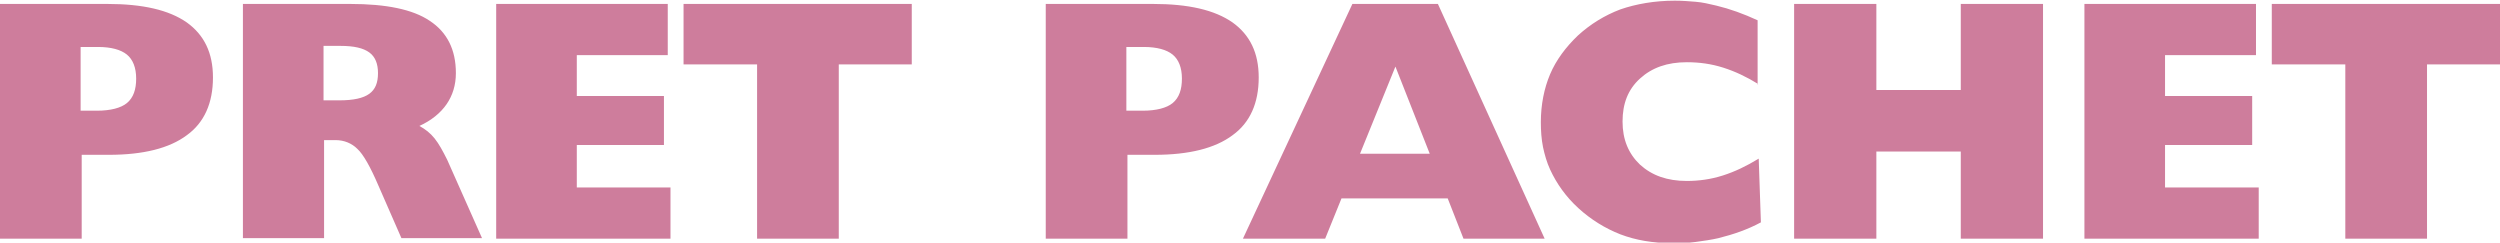 <?xml version="1.0" encoding="UTF-8"?>
<!DOCTYPE svg PUBLIC "-//W3C//DTD SVG 1.1//EN" "http://www.w3.org/Graphics/SVG/1.1/DTD/svg11.dtd">
<!-- Creator: CorelDRAW 2018 (64-Bit) -->
<svg xmlns="http://www.w3.org/2000/svg" xml:space="preserve" width="61.595mm" height="5.978mm" version="1.1" style="shape-rendering:geometricPrecision; text-rendering:geometricPrecision; image-rendering:optimizeQuality; fill-rule:evenodd; clip-rule:evenodd"
viewBox="0 0 45.9 4.45"
 xmlns:xlink="http://www.w3.org/1999/xlink">
 <defs>
  <style type="text/css">
   <![CDATA[
    .fil0 {fill:#CE7D9C;fill-rule:nonzero}
   ]]>
  </style>
 </defs>
 <g id="Layer_x0020_1">
  <path class="fil0" d="M1.49 2.03l0.29 0c0.25,0 0.44,-0.05 0.55,-0.14 0.12,-0.1 0.17,-0.25 0.17,-0.45 0,-0.2 -0.06,-0.35 -0.17,-0.44 -0.11,-0.09 -0.29,-0.14 -0.53,-0.14l-0.32 0 0 1.17zm-1.49 2.35l0 -4.31 1.97 0c0.65,0 1.13,0.11 1.46,0.34 0.32,0.23 0.48,0.56 0.48,1.01 0,0.47 -0.16,0.83 -0.48,1.06 -0.32,0.24 -0.8,0.36 -1.43,0.36l-0.5 0 0 1.54 -1.49 0zm5.95 -2.54l0.28 0c0.26,0 0.44,-0.04 0.55,-0.12 0.11,-0.08 0.16,-0.2 0.16,-0.38 0,-0.17 -0.05,-0.3 -0.16,-0.38 -0.11,-0.08 -0.28,-0.12 -0.53,-0.12l-0.31 0 0 1zm-1.49 2.54l0 -4.31 1.97 0c0.66,0 1.15,0.1 1.46,0.31 0.32,0.21 0.48,0.53 0.48,0.96 0,0.22 -0.06,0.41 -0.17,0.57 -0.11,0.16 -0.28,0.3 -0.5,0.4 0.11,0.06 0.2,0.13 0.28,0.23 0.08,0.1 0.15,0.23 0.23,0.39l0.64 1.44 -1.48 0 -0.42 -0.96c-0.15,-0.35 -0.28,-0.58 -0.39,-0.68 -0.1,-0.1 -0.24,-0.16 -0.4,-0.16l-0.21 0 0 1.8 -1.49 0zm4.65 0l0 -4.31 3.15 0 0 0.94 -1.67 0 0 0.75 1.6 0 0 0.9 -1.6 0 0 0.78 1.72 0 0 0.94 -3.2 0zm4.79 0l0 -3.2 -1.35 0 0 -1.11 4.19 0 0 1.11 -1.34 0 0 3.2 -1.5 0zm6.79 -2.35l0.29 0c0.25,0 0.44,-0.05 0.55,-0.14 0.12,-0.1 0.17,-0.25 0.17,-0.45 0,-0.2 -0.06,-0.35 -0.17,-0.44 -0.11,-0.09 -0.29,-0.14 -0.53,-0.14l-0.32 0 0 1.17zm-1.49 2.35l0 -4.31 1.97 0c0.65,0 1.13,0.11 1.46,0.34 0.32,0.23 0.48,0.56 0.48,1.01 0,0.47 -0.16,0.83 -0.48,1.06 -0.32,0.24 -0.8,0.36 -1.43,0.36l-0.5 0 0 1.54 -1.49 0zm5.77 -1.56l1.28 0 -0.63 -1.6 -0.65 1.6zm-2.15 1.56l2.01 -4.31 1.57 0 1.96 4.31 -1.49 0 -0.29 -0.74 -1.95 0 -0.3 0.74 -1.51 0zm9.46 -2.84c-0.21,-0.13 -0.42,-0.23 -0.64,-0.3 -0.22,-0.07 -0.44,-0.1 -0.67,-0.1 -0.36,0 -0.64,0.1 -0.86,0.3 -0.22,0.2 -0.32,0.46 -0.32,0.79 0,0.33 0.11,0.59 0.32,0.79 0.22,0.2 0.5,0.3 0.86,0.3 0.22,0 0.44,-0.03 0.66,-0.1 0.22,-0.07 0.43,-0.17 0.66,-0.31l0.04 1.17c-0.24,0.13 -0.5,0.22 -0.78,0.29 -0.13,0.03 -0.27,0.05 -0.42,0.07 -0.14,0.02 -0.29,0.02 -0.45,0.02 -0.33,0 -0.64,-0.05 -0.93,-0.16 -0.28,-0.11 -0.54,-0.27 -0.77,-0.48 -0.23,-0.21 -0.4,-0.45 -0.52,-0.71 -0.06,-0.13 -0.1,-0.27 -0.13,-0.41 -0.03,-0.15 -0.04,-0.3 -0.04,-0.46 0,-0.32 0.06,-0.62 0.17,-0.88 0.11,-0.26 0.29,-0.5 0.51,-0.71 0.23,-0.21 0.49,-0.37 0.78,-0.48 0.29,-0.1 0.63,-0.16 1,-0.16 0.13,0 0.26,0.01 0.38,0.02 0.13,0.01 0.25,0.04 0.38,0.07 0.25,0.06 0.5,0.15 0.76,0.27l0 1.18zm0.66 2.84l0 -4.31 1.51 0 0 1.58 1.55 0 0 -1.58 1.51 0 0 4.31 -1.51 0 0 -1.6 -1.55 0 0 1.6 -1.51 0zm5.33 0l0 -4.31 3.15 0 0 0.94 -1.67 0 0 0.75 1.6 0 0 0.9 -1.6 0 0 0.78 1.72 0 0 0.94 -3.2 0zm4.79 0l0 -3.2 -1.35 0 0 -1.11 4.19 0 0 1.11 -1.34 0 0 3.2 -1.5 0z"/>
 </g>
</svg>
